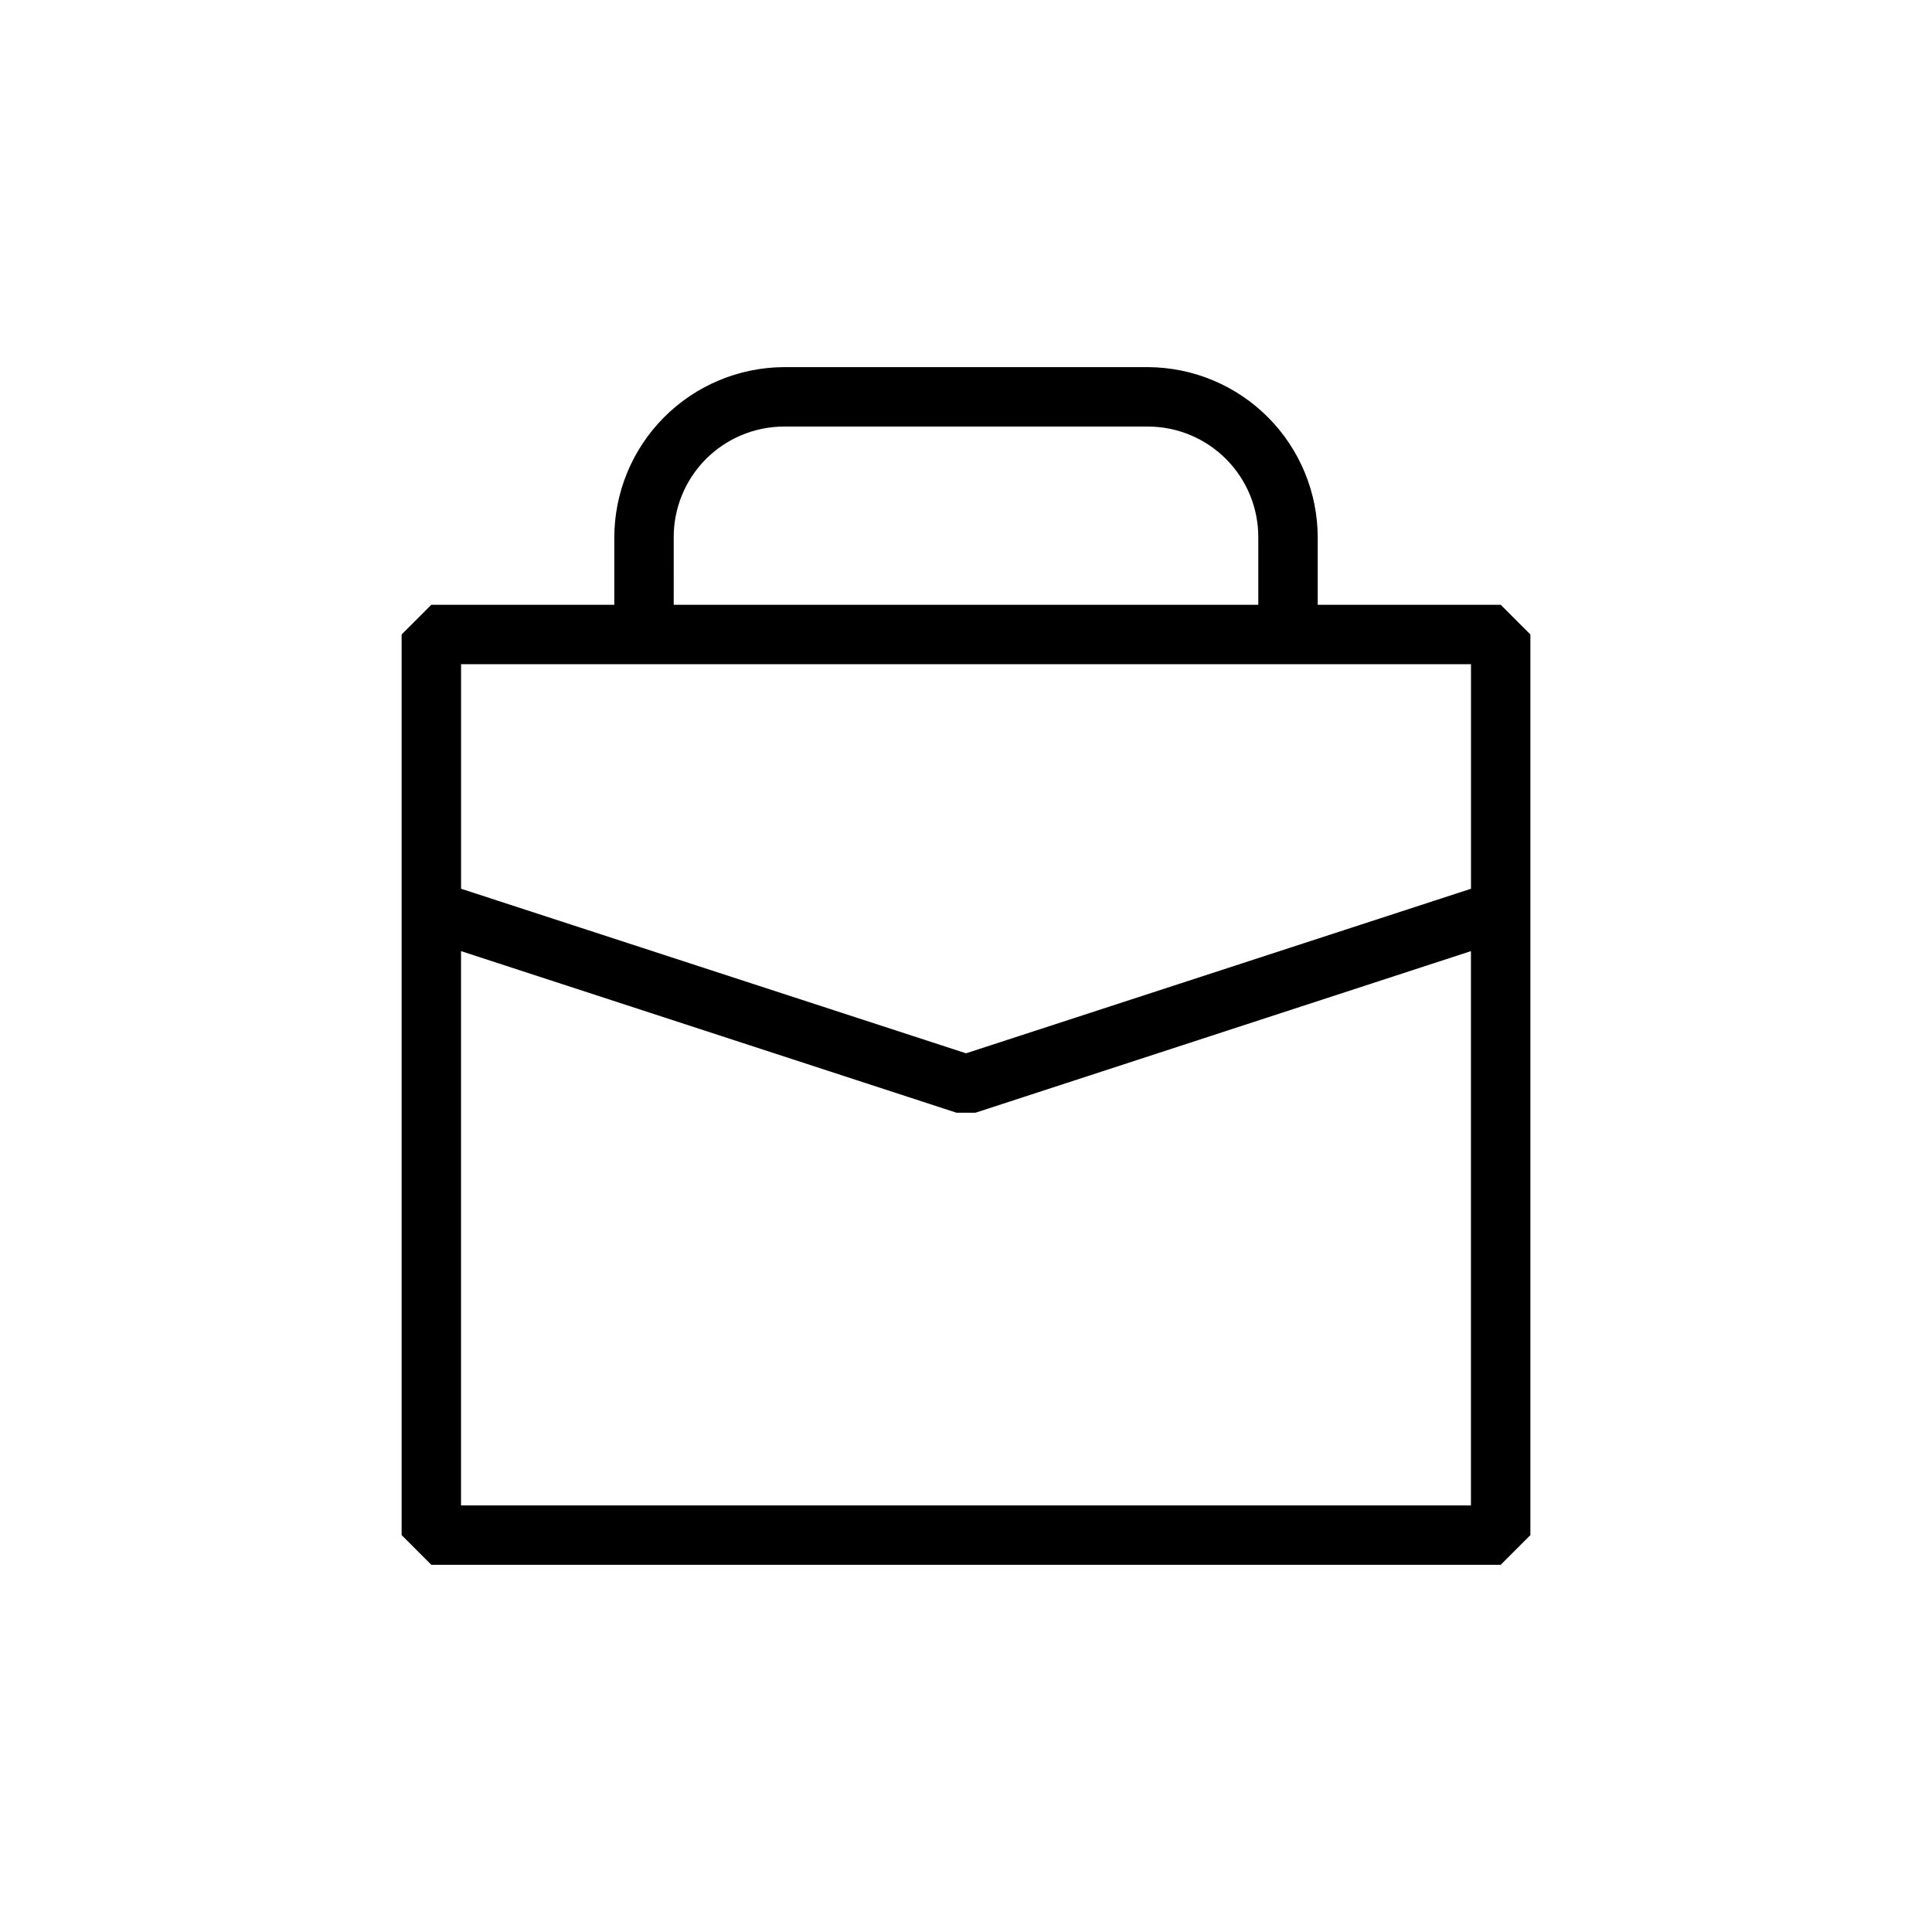 <?xml version="1.0" encoding="UTF-8"?>
<!-- Uploaded to: ICON Repo, www.svgrepo.com, Generator: ICON Repo Mixer Tools -->
<svg fill="#000000" width="800px" height="800px" version="1.1" viewBox="144 144 512 512" xmlns="http://www.w3.org/2000/svg">
 <path d="m541.7 304.27h-48.492v-17.789c0-11.93-4.719-23.375-13.121-31.84-8.406-8.465-19.82-13.262-31.75-13.348h-96.668c-11.93 0.086-23.34 4.883-31.746 13.348-8.406 8.465-13.125 19.91-13.125 31.84v17.789h-48.492l-7.871 7.871v238.68l7.871 7.871h283.39l7.871-7.871v-238.68zm-219.16-17.789c-0.043-7.766 3.004-15.23 8.465-20.754 5.461-5.519 12.895-8.645 20.66-8.688h96.668c7.766 0.043 15.199 3.168 20.66 8.688 5.465 5.523 8.508 12.988 8.469 20.754v17.789h-154.92zm-15.742 33.535h227.03v59.512l-133.82 43.609-133.82-43.609v-59.512zm-40.621 222.93v-146.89l131.3 42.824h5.039l131.3-42.824v146.89z"/>
</svg>